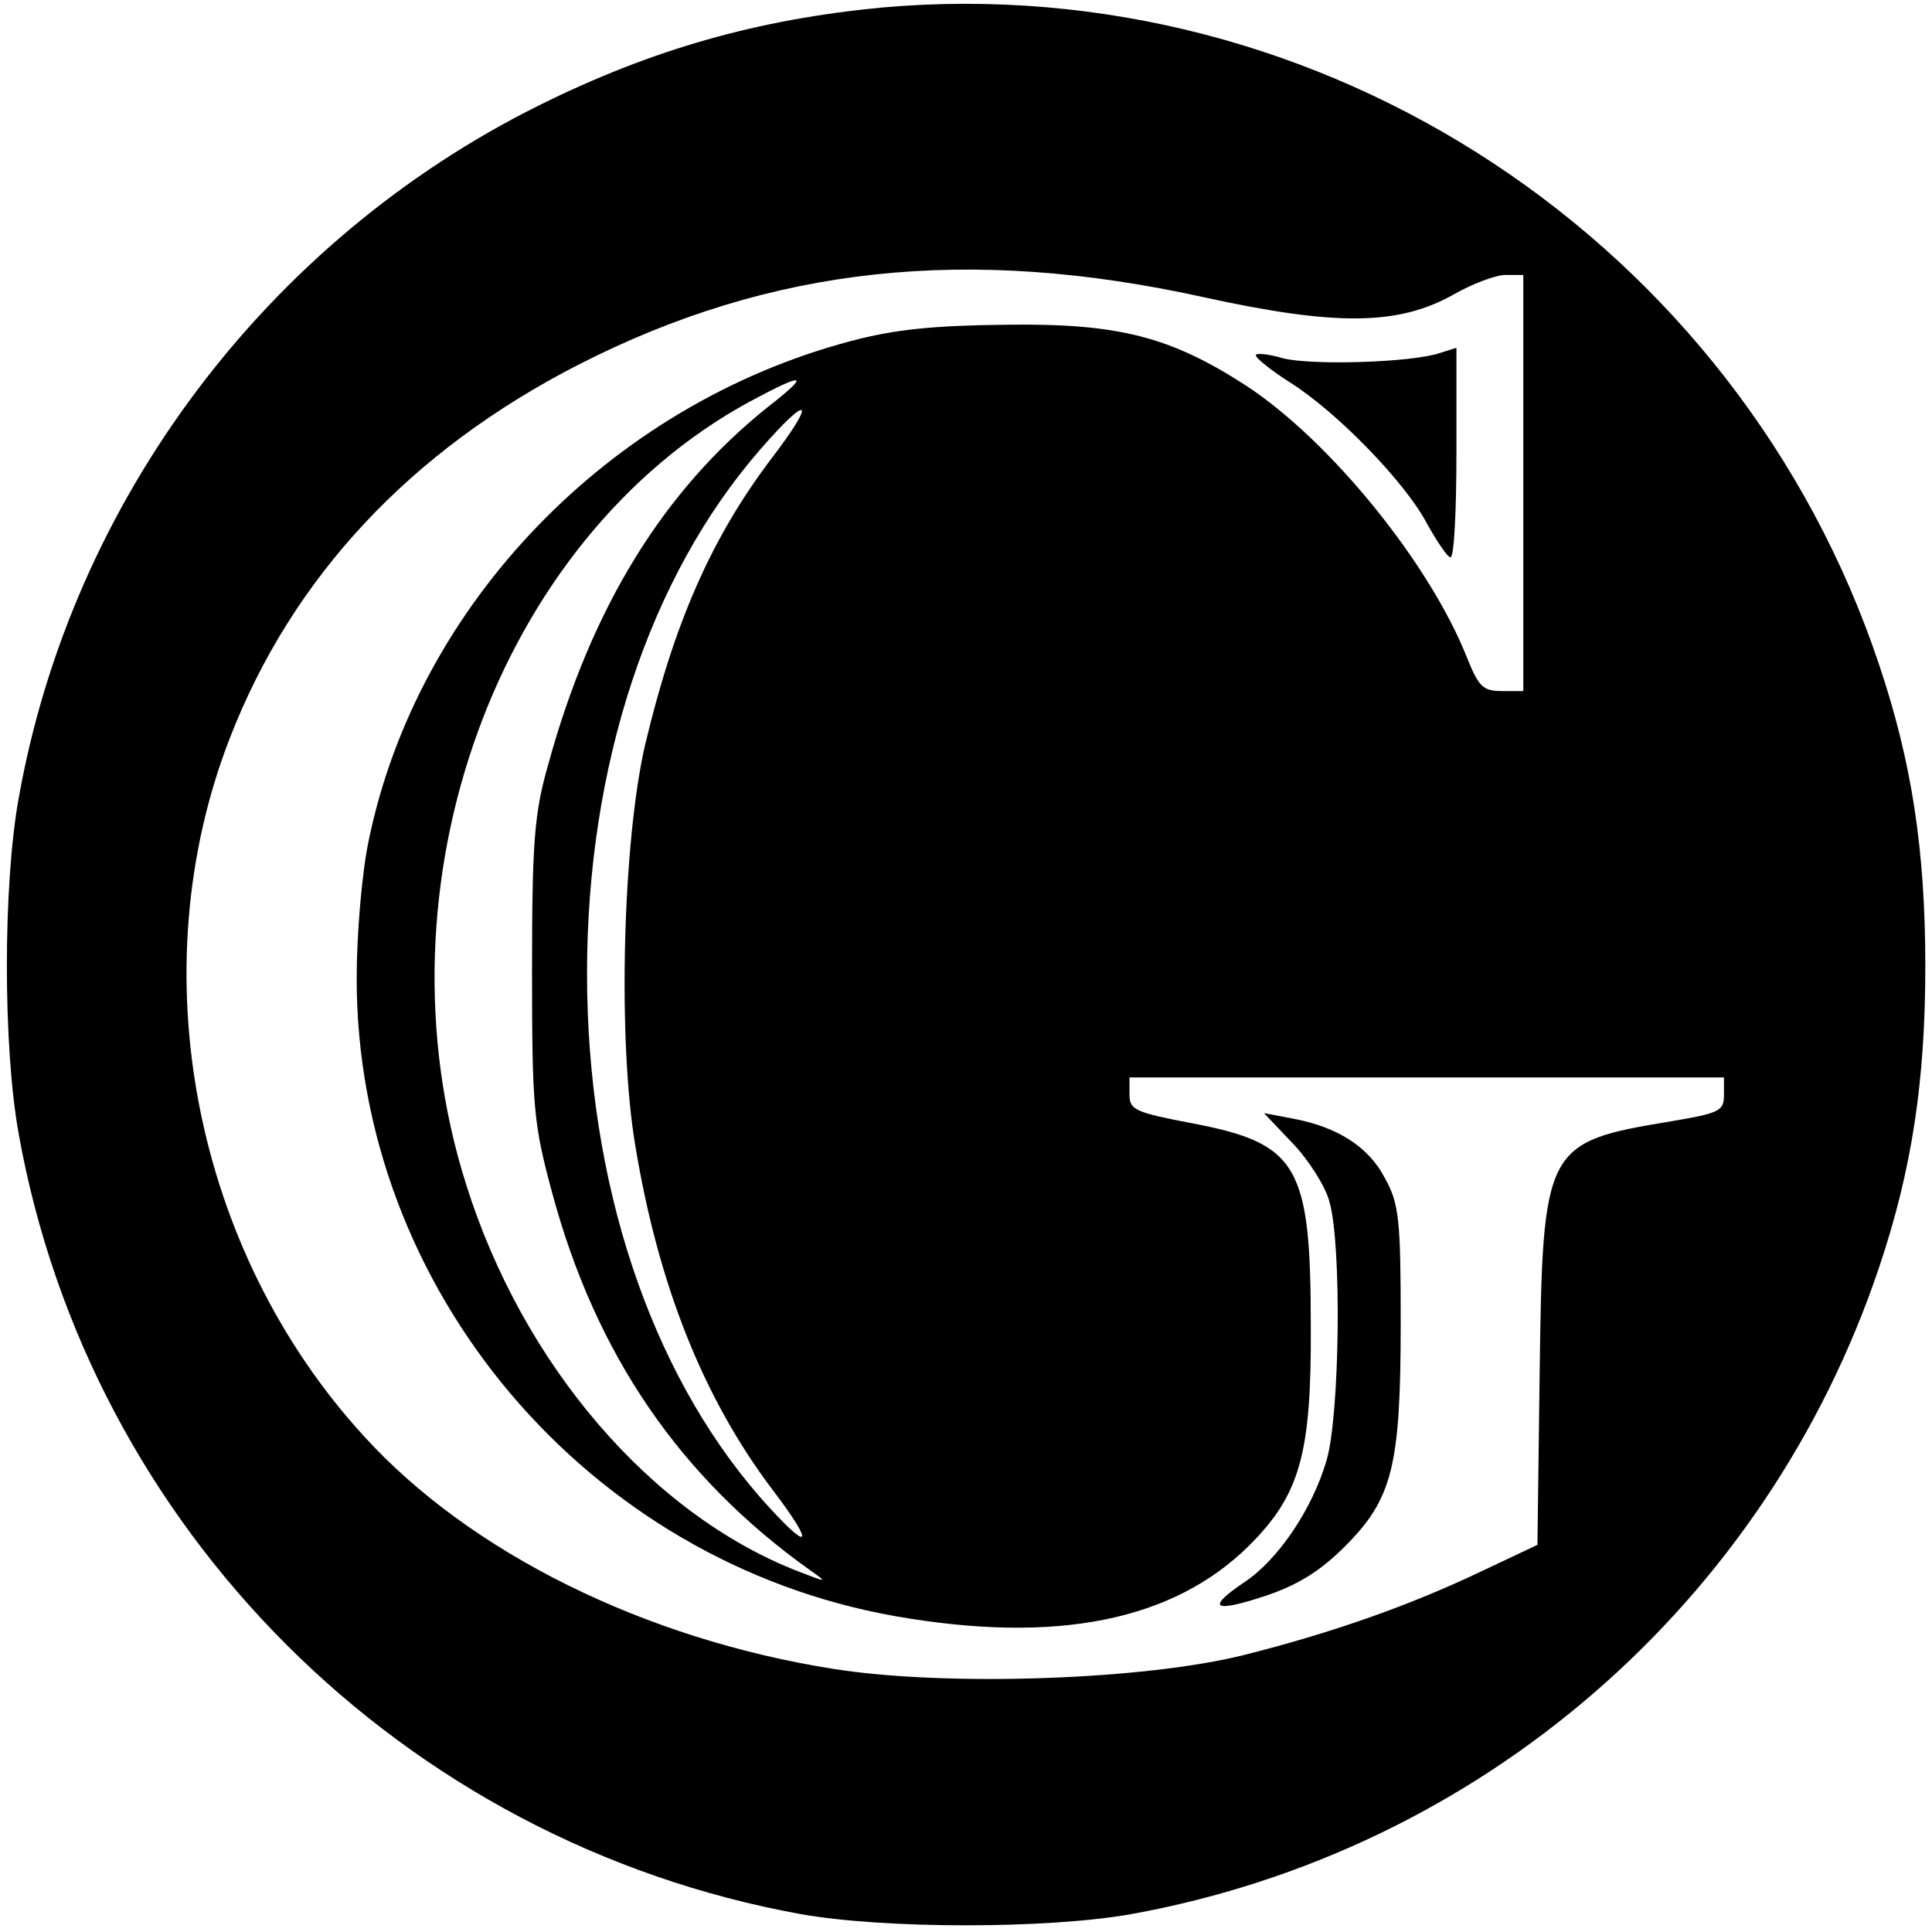 <?xml version="1.0" standalone="no"?>
<!DOCTYPE svg PUBLIC "-//W3C//DTD SVG 20010904//EN"
 "http://www.w3.org/TR/2001/REC-SVG-20010904/DTD/svg10.dtd">
<svg version="1.0" xmlns="http://www.w3.org/2000/svg"
 width="260pt" height="260pt" viewBox="0 0 260 260"
 preserveAspectRatio="xMidYMid meet">
<g transform="translate(0,260) scale(0.1,-0.1)"
fill="#000000" stroke="none">
<path d="M1188 2590 c-168 -16 -310 -56 -463 -132 -366 -182 -629 -532 -700
-933 -21 -117 -21 -333 0 -450 95 -533 517 -954 1053 -1051 113 -20 331 -20
444 0 470 85 855 418 1007 871 44 131 62 250 62 405 0 155 -18 274 -62 405
-190 569 -748 937 -1341 885z m432 -390 c178 -39 261 -38 335 3 26 15 58 27
71 27 l24 0 0 -280 0 -280 -29 0 c-25 0 -31 6 -46 43 -50 128 -185 294 -298
368 -102 66 -172 84 -322 82 -97 -1 -150 -6 -210 -22 -325 -86 -584 -355 -649
-673 -9 -43 -16 -125 -16 -185 0 -419 311 -785 725 -858 217 -38 374 -6 476
95 68 68 84 122 83 295 0 216 -17 246 -158 273 -78 15 -86 18 -86 39 l0 23
400 0 400 0 0 -24 c0 -21 -6 -24 -71 -35 -170 -28 -173 -33 -177 -338 l-3
-232 -72 -34 c-98 -47 -203 -84 -322 -114 -135 -34 -401 -43 -553 -19 -254 40
-489 156 -632 313 -230 251 -302 627 -181 939 84 217 243 387 469 503 260 133
525 161 842 91z m-587 -148 c-140 -112 -237 -269 -295 -480 -19 -66 -22 -105
-22 -277 0 -187 2 -207 27 -300 59 -219 173 -384 347 -508 24 -17 24 -17 -15
-2 -199 77 -372 279 -448 522 -127 402 42 867 381 1052 76 41 84 39 25 -7z m6
-68 c-82 -108 -132 -223 -171 -387 -30 -131 -37 -397 -13 -539 31 -188 92
-340 184 -462 61 -80 51 -87 -16 -11 -149 171 -233 425 -233 705 0 280 84 534
233 705 66 76 77 69 16 -11z"/>
<path d="M1690 2122 c0 -4 20 -20 45 -36 64 -40 156 -135 185 -190 14 -25 28
-46 32 -46 5 0 8 64 8 141 l0 141 -22 -7 c-38 -13 -174 -17 -212 -7 -20 6 -36
7 -36 4z"/>
<path d="M1740 1061 c21 -22 44 -58 49 -78 17 -58 14 -290 -4 -349 -19 -65
-65 -133 -110 -163 -52 -35 -43 -42 27 -19 45 15 75 34 108 67 64 64 75 108
75 301 0 137 -2 160 -21 194 -22 43 -65 70 -126 81 l-37 7 39 -41z"/>
</g>
</svg>
